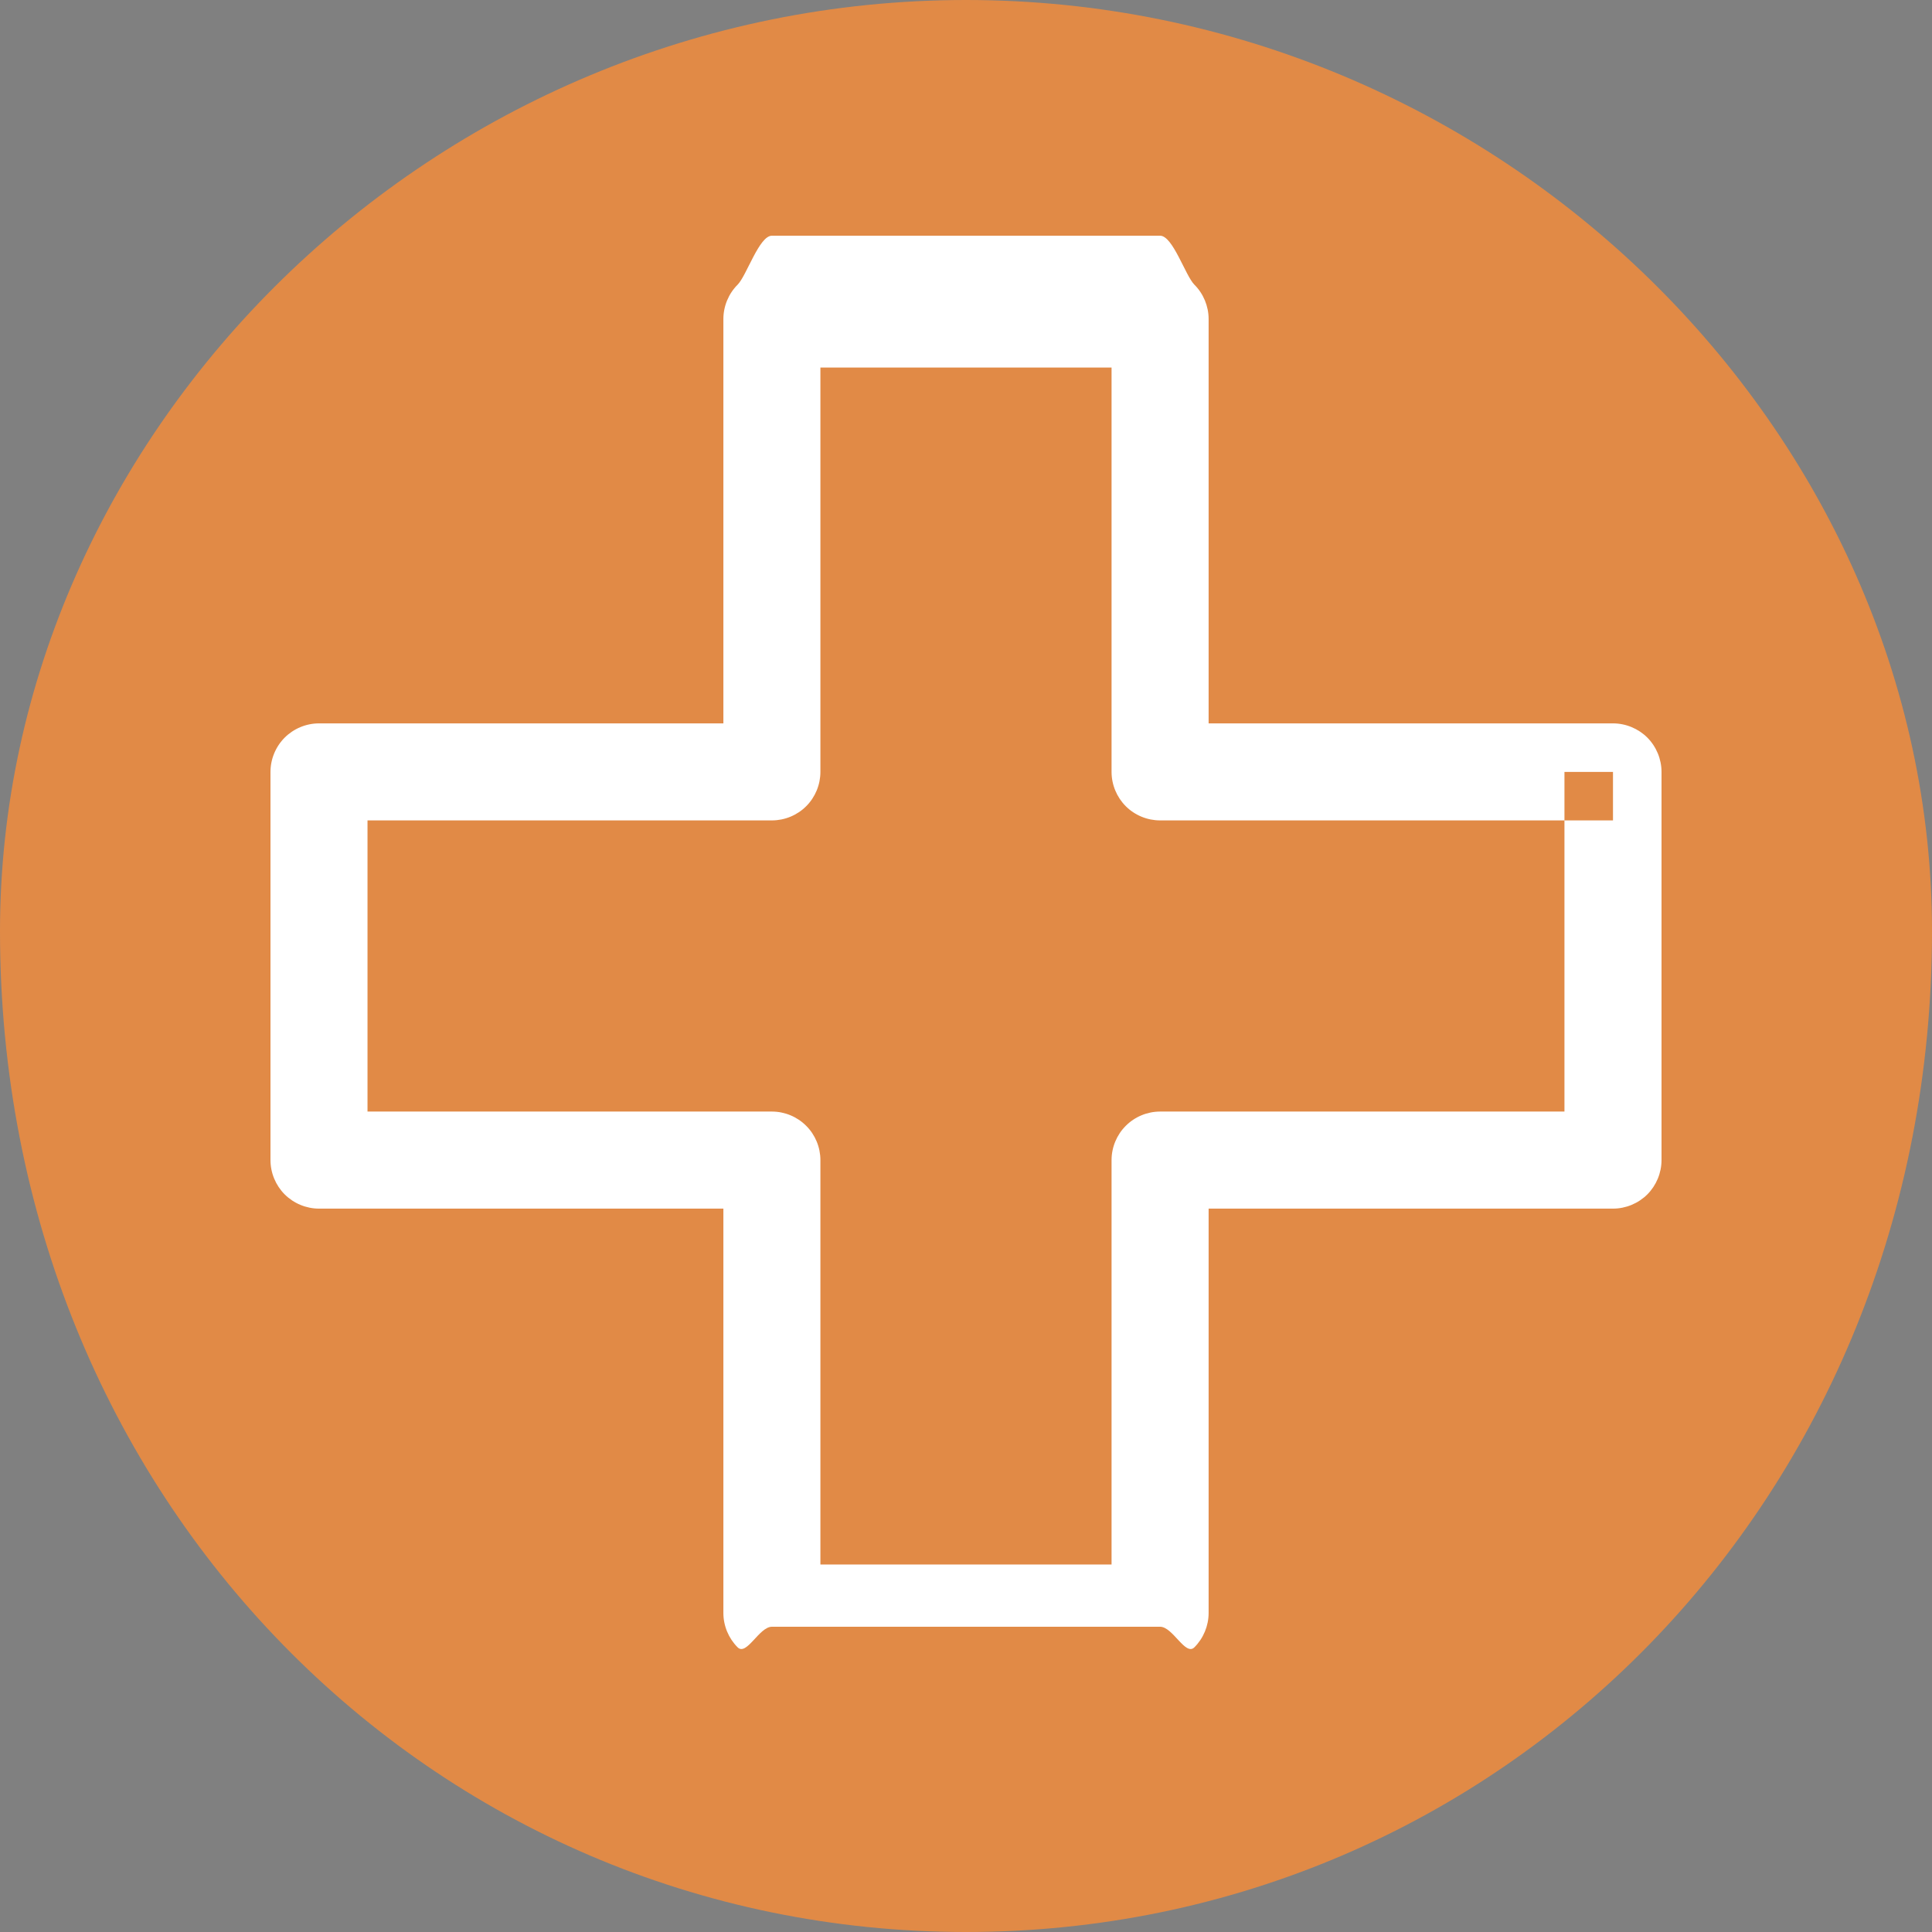 <svg 
 xmlns="http://www.w3.org/2000/svg"
 xmlns:xlink="http://www.w3.org/1999/xlink"
 width="50px" height="50px">
<rect width="100%" height="100%" fill="#808080" stroke="none"/>
<path fill-rule="evenodd"  stroke="rgb(30, 51, 130)" stroke-width="0px" stroke-linecap="butt" stroke-linejoin="miter" fill="rgb(225, 138, 70)"
 d="M25.000,0.000 C38.807,0.000 50.000,11.193 50.000,24.1 C50.000,38.807 38.807,50.000 25.000,50.000 C11.193,50.000 -0.000,38.807 -0.000,24.1 C-0.000,11.193 11.193,0.000 25.000,0.000 Z"/>
<path fill-rule="evenodd"  fill="rgb(255, 255, 255)"
 d="M41.744,19.977 L40.488,19.977 L40.488,28.767 L30.023,28.767 C29.692,28.767 29.369,28.901 29.135,29.136 C28.901,29.369 28.767,29.692 28.767,30.023 L28.767,40.489 L21.232,40.489 L21.232,30.023 C21.232,29.692 21.099,29.369 20.864,29.136 C20.631,28.901 20.308,28.767 19.977,28.767 L9.511,28.767 L9.511,21.232 L19.977,21.232 C20.308,21.232 20.631,21.099 20.864,20.865 C21.099,20.631 21.232,20.308 21.232,19.977 L21.232,9.512 L28.767,9.512 L28.767,19.977 C28.767,20.308 28.901,20.631 29.135,20.865 C29.369,21.099 29.692,21.232 30.023,21.232 L41.744,21.232 L41.744,19.977 L40.488,19.977 L41.744,19.977 L41.744,18.721 L31.279,18.721 L31.279,8.256 C31.279,7.925 31.145,7.601 30.911,7.368 C30.677,7.134 30.354,6.1 30.023,6.1 L19.977,6.1 C19.646,6.1 19.323,7.134 19.089,7.368 C18.855,7.601 18.721,7.925 18.721,8.256 L18.721,18.721 L8.256,18.721 C7.925,18.721 7.602,18.855 7.368,19.089 C7.134,19.323 7.000,19.646 7.000,19.977 L7.000,30.023 C7.000,30.354 7.134,30.677 7.368,30.911 C7.602,31.145 7.925,31.279 8.256,31.279 L18.721,31.279 L18.721,41.744 C18.721,42.075 18.855,42.398 19.089,42.632 C19.323,42.866 19.646,42.1 19.977,42.1 L30.023,42.1 C30.354,42.1 30.677,42.866 30.911,42.632 C31.145,42.398 31.279,42.075 31.279,41.744 L31.279,31.279 L41.744,31.279 C42.075,31.279 42.398,31.145 42.633,30.911 C42.866,30.677 43.000,30.354 43.000,30.023 L43.000,19.977 C43.000,19.646 42.866,19.323 42.633,19.089 C42.398,18.855 42.075,18.721 41.744,18.721 L41.744,19.977 Z"/>
</svg>